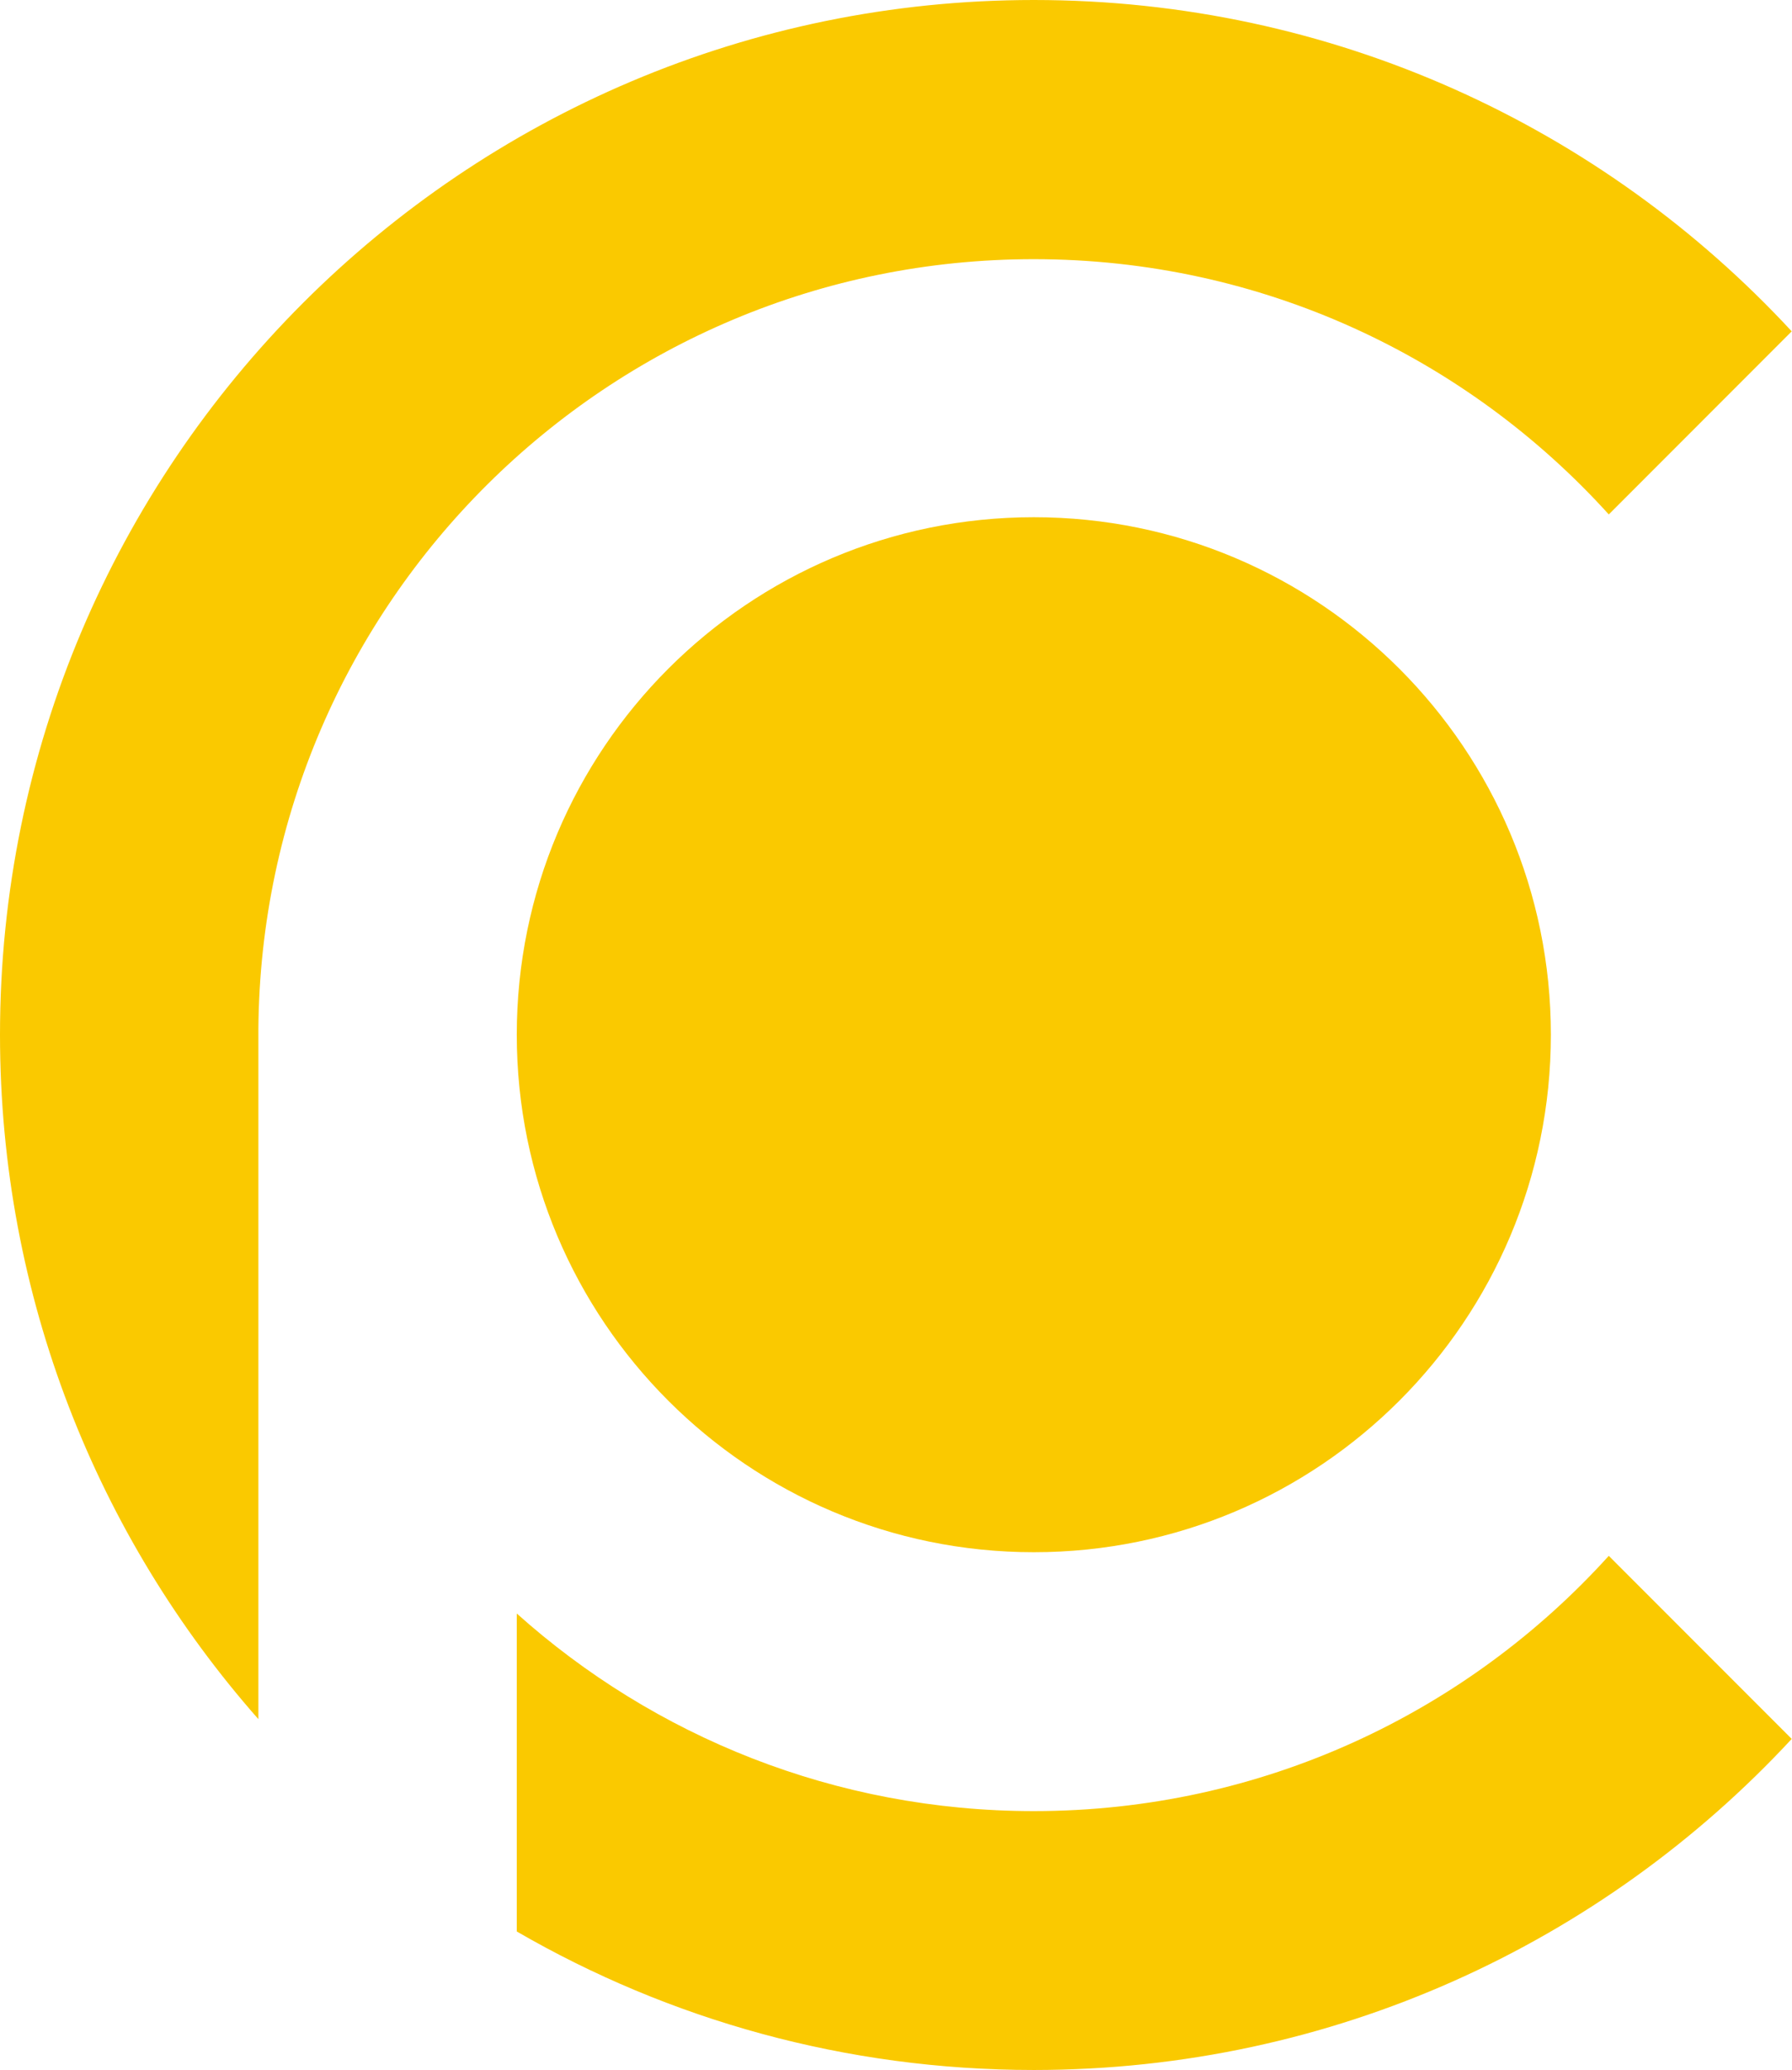 <svg xmlns="http://www.w3.org/2000/svg" width="129" height="149" viewBox="0 0 129 149" fill="none"><path d="M18.6 74.51V74.069C18.841 43.414 43.735 18.658 74.421 18.658C90.837 18.658 105.589 25.739 115.811 37.034L128.98 23.854C115.39 9.168 95.988 0 74.421 0C33.332 0 0 33.363 0 74.49C0 93.388 7.035 110.642 18.6 123.762V74.49V74.51Z" fill="#FAC900"></path><path d="M74.421 111.745C94.978 111.745 111.642 95.065 111.642 74.49C111.642 53.915 94.978 37.235 74.421 37.235C53.865 37.235 37.201 53.915 37.201 74.49C37.201 95.065 53.865 111.745 74.421 111.745Z" fill="#FAC900"></path><path d="M74.421 130.383C60.13 130.383 47.082 125.006 37.201 116.159V139.049C48.145 145.389 60.852 149.02 74.421 149.02C95.968 149.02 115.39 139.852 128.98 125.186L115.811 112.006C105.589 123.301 90.837 130.383 74.421 130.383Z" fill="#FAC900"></path></svg>